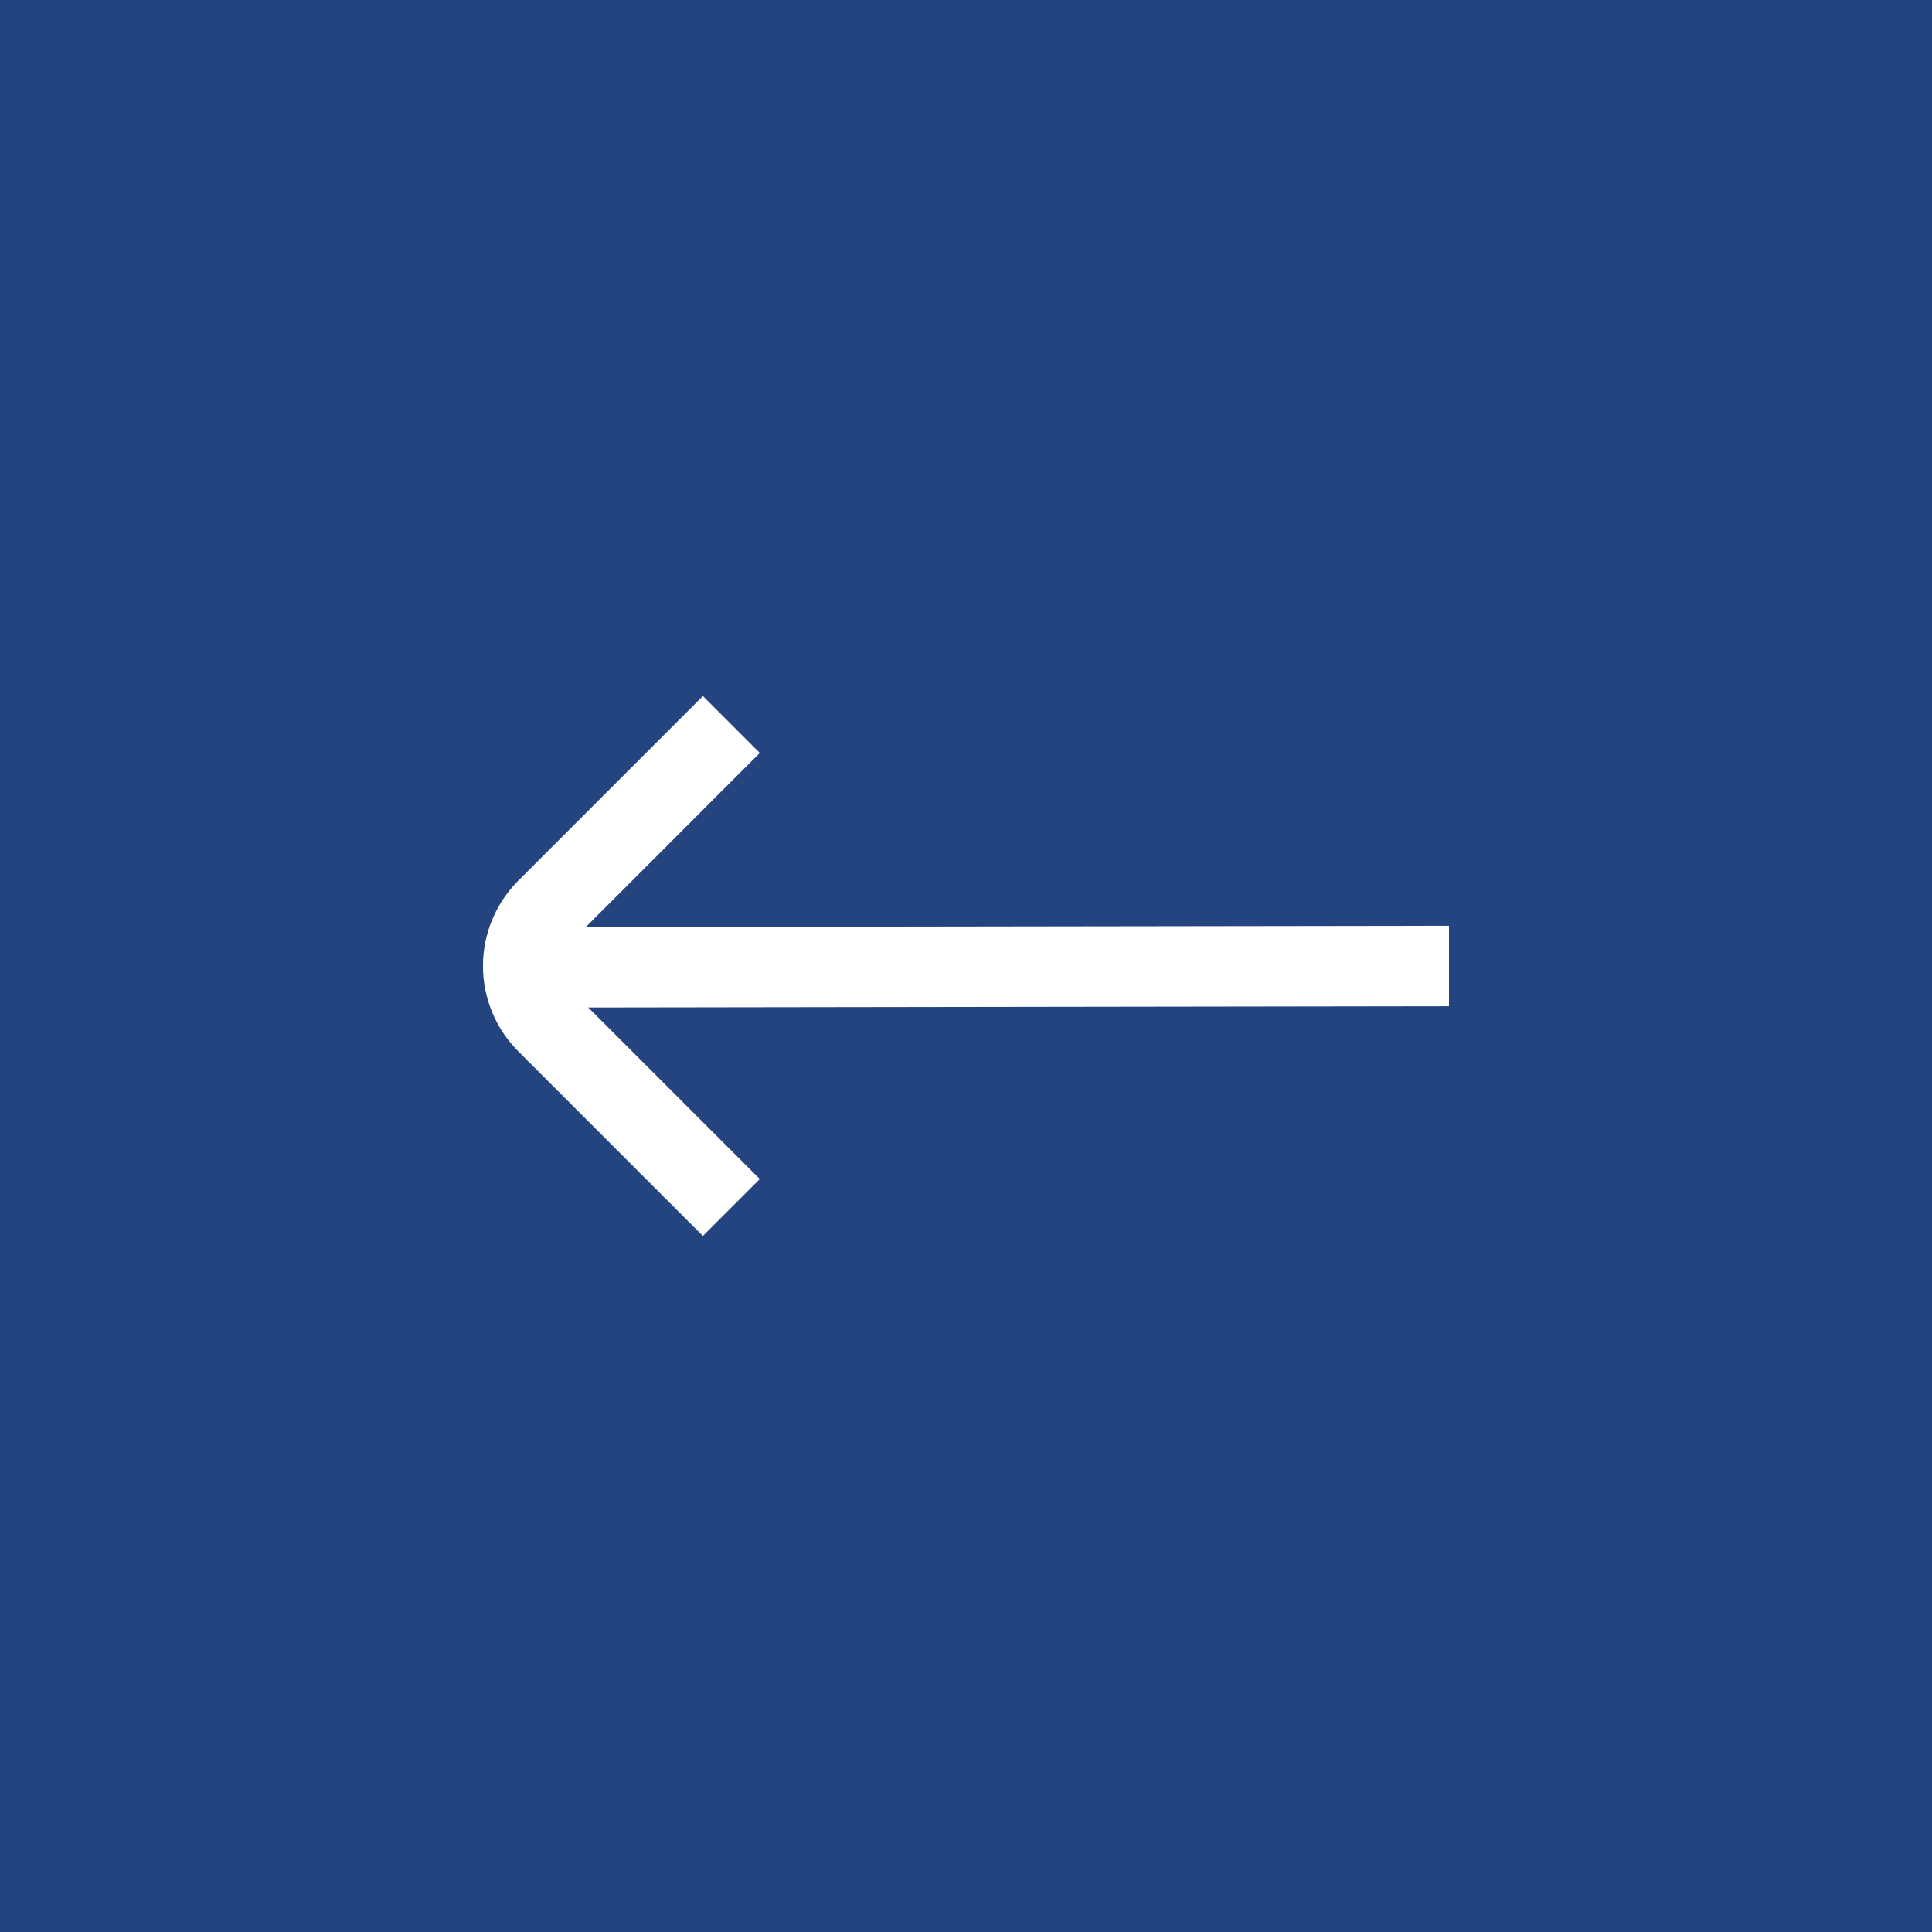 <?xml version="1.0" encoding="UTF-8"?> <svg xmlns="http://www.w3.org/2000/svg" width="48" height="48" viewBox="0 0 48 48" fill="none"><rect width="48" height="48" fill="#24447F"></rect><g clip-path="url(#clip0_559_372)"><path d="M36 25V23L14.555 23.031L18.877 18.707L17.463 17.293L12.877 21.879C12.315 22.442 11.999 23.204 11.999 24C11.999 24.796 12.315 25.558 12.877 26.121L17.463 30.707L18.877 29.293L14.615 25.031L36 25Z" fill="white"></path></g><defs><clipPath id="clip0_559_372"><rect width="24" height="24" fill="white" transform="translate(12 12)"></rect></clipPath></defs></svg> 